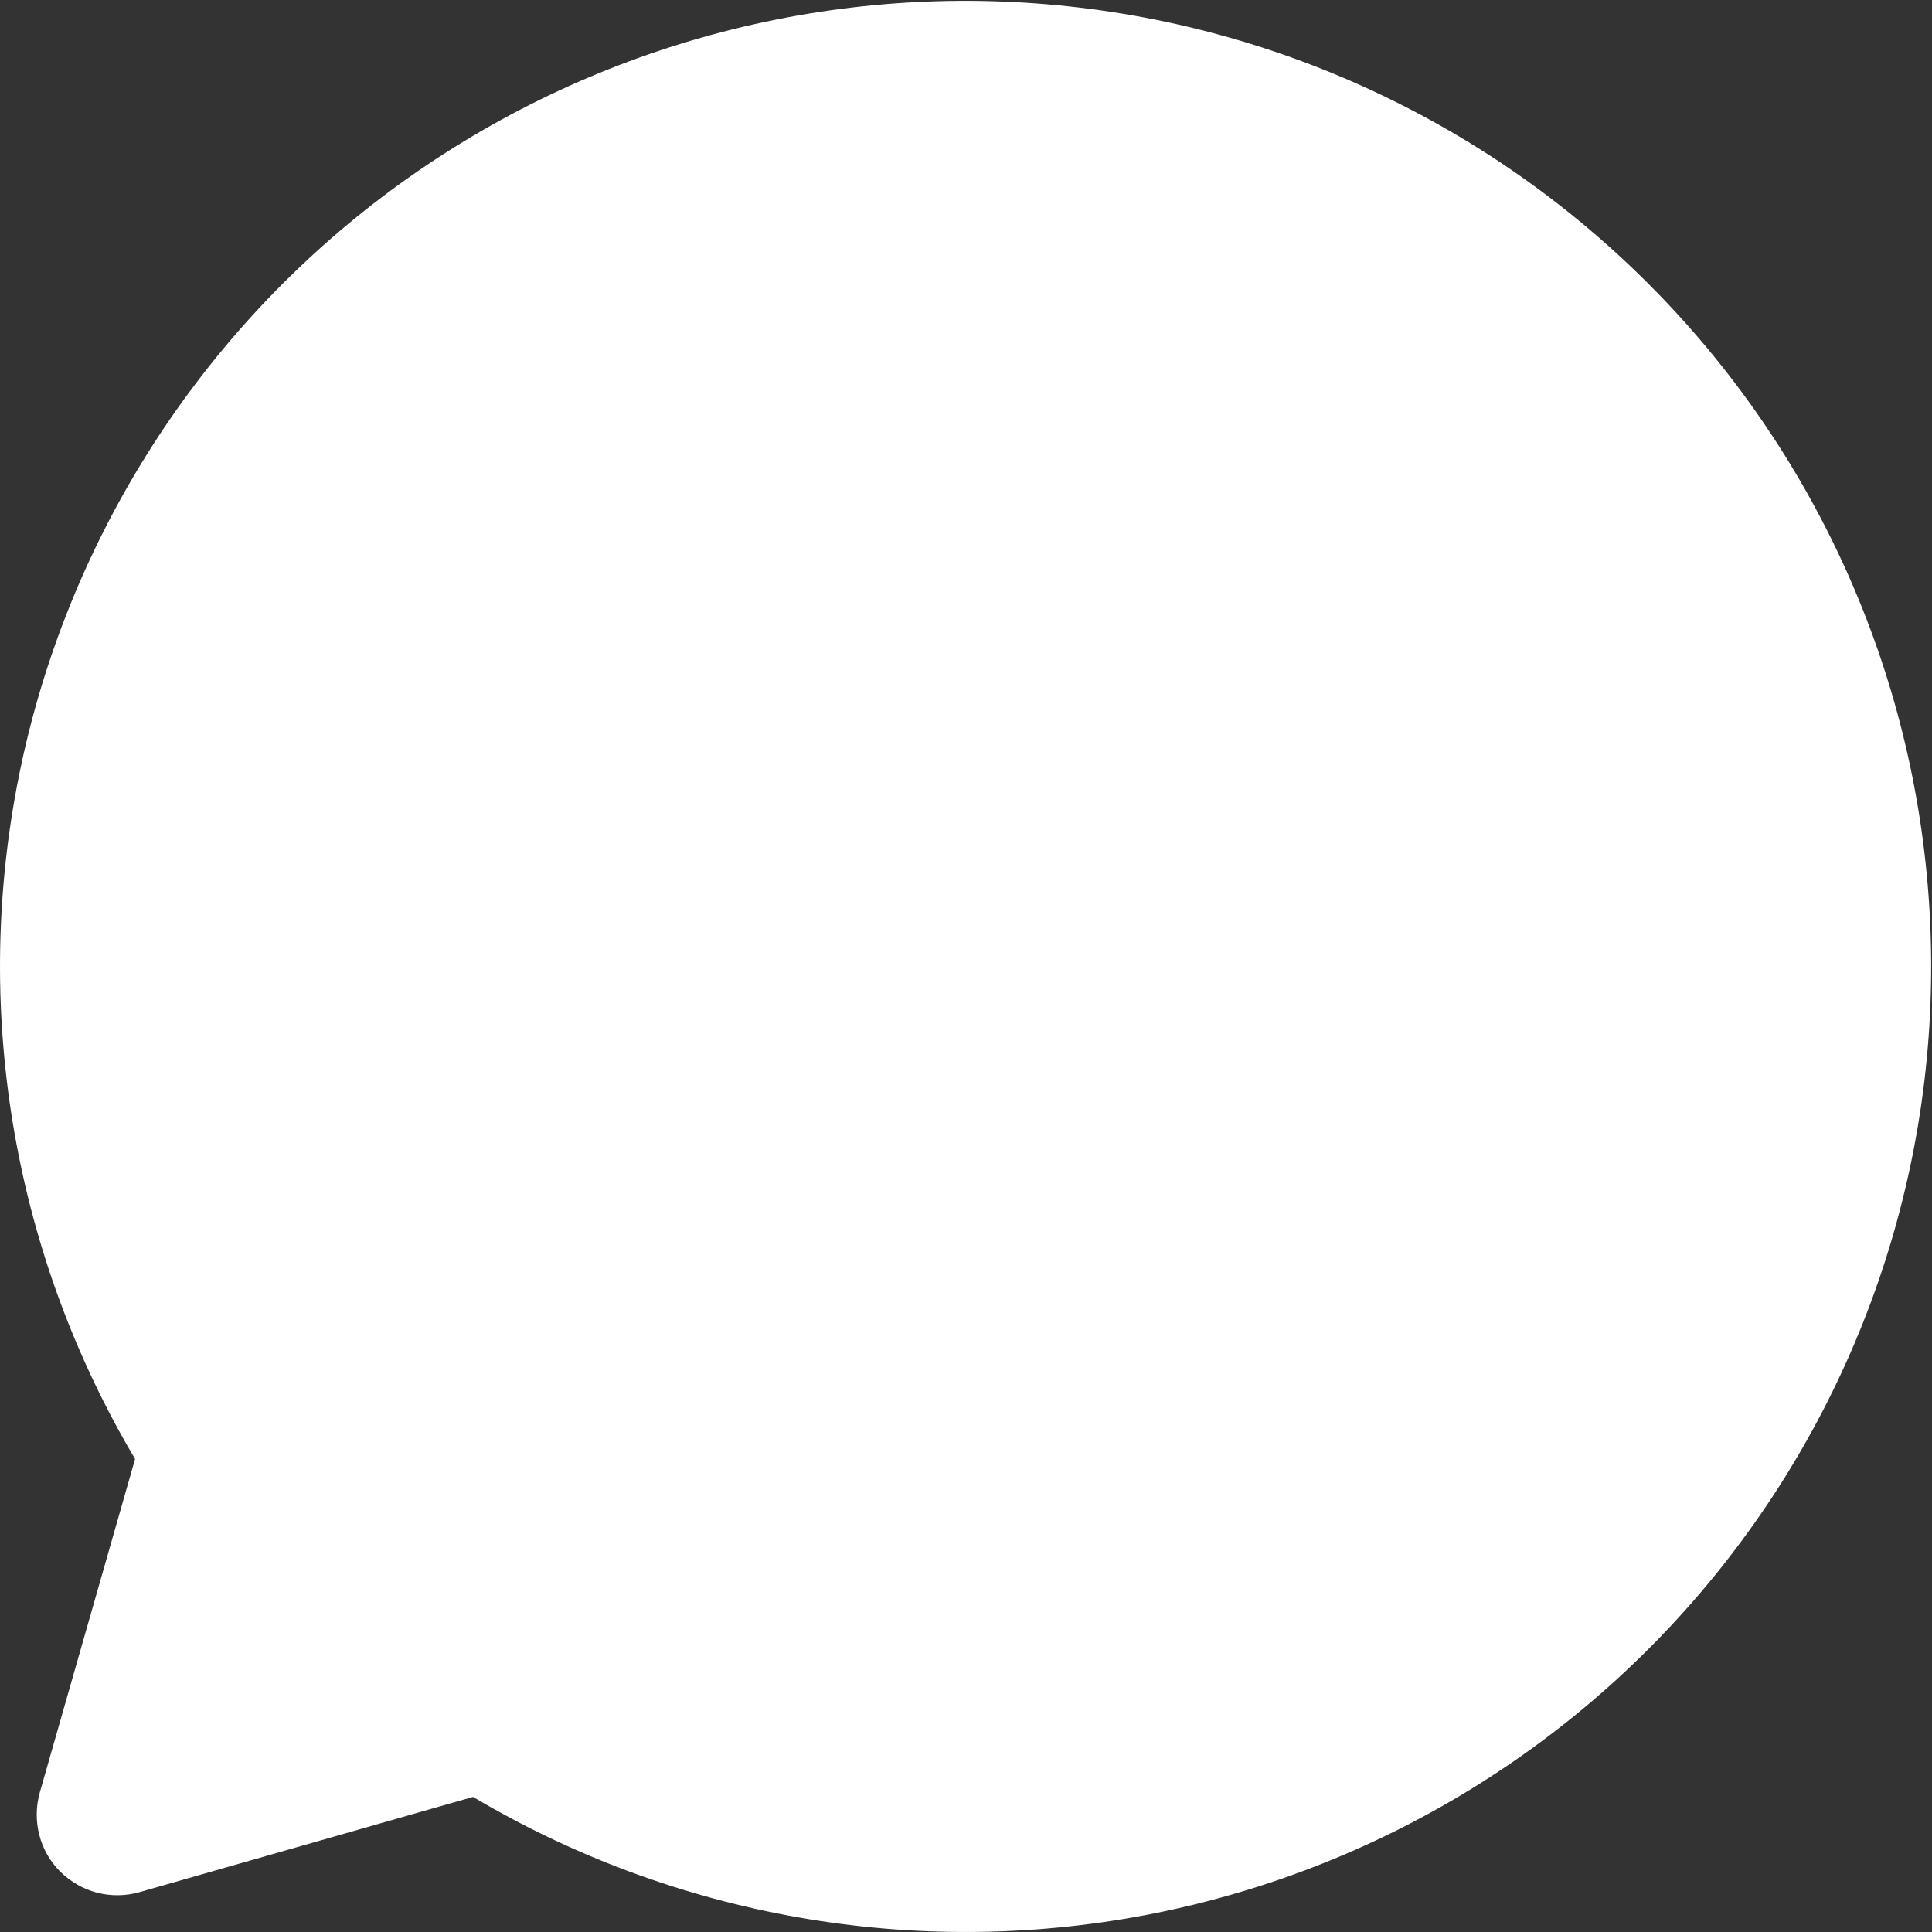 <svg width="12" height="12" viewBox="0 0 12 12" fill="none" xmlns="http://www.w3.org/2000/svg">
<rect x="0" y="0" width="12" height="12" fill="#333333" stroke="none"/>
<path d="M0.839 9.062C0.094 7.806 -0.167 6.32 0.105 4.884C0.377 3.449 1.165 2.162 2.318 1.266C3.472 0.37 4.914 -0.075 6.372 0.017C7.83 0.108 9.205 0.728 10.238 1.762C11.271 2.795 11.892 4.169 11.983 5.628C12.075 7.086 11.63 8.527 10.734 9.681C9.838 10.835 8.551 11.622 7.115 11.895C5.68 12.167 4.194 11.906 2.938 11.161L2.938 11.161L0.865 11.753C0.78 11.777 0.689 11.778 0.603 11.756C0.516 11.733 0.438 11.688 0.374 11.625C0.311 11.562 0.266 11.484 0.244 11.397C0.222 11.311 0.223 11.22 0.247 11.134L0.839 9.062L0.839 9.062Z" fill="white"/>
</svg>
